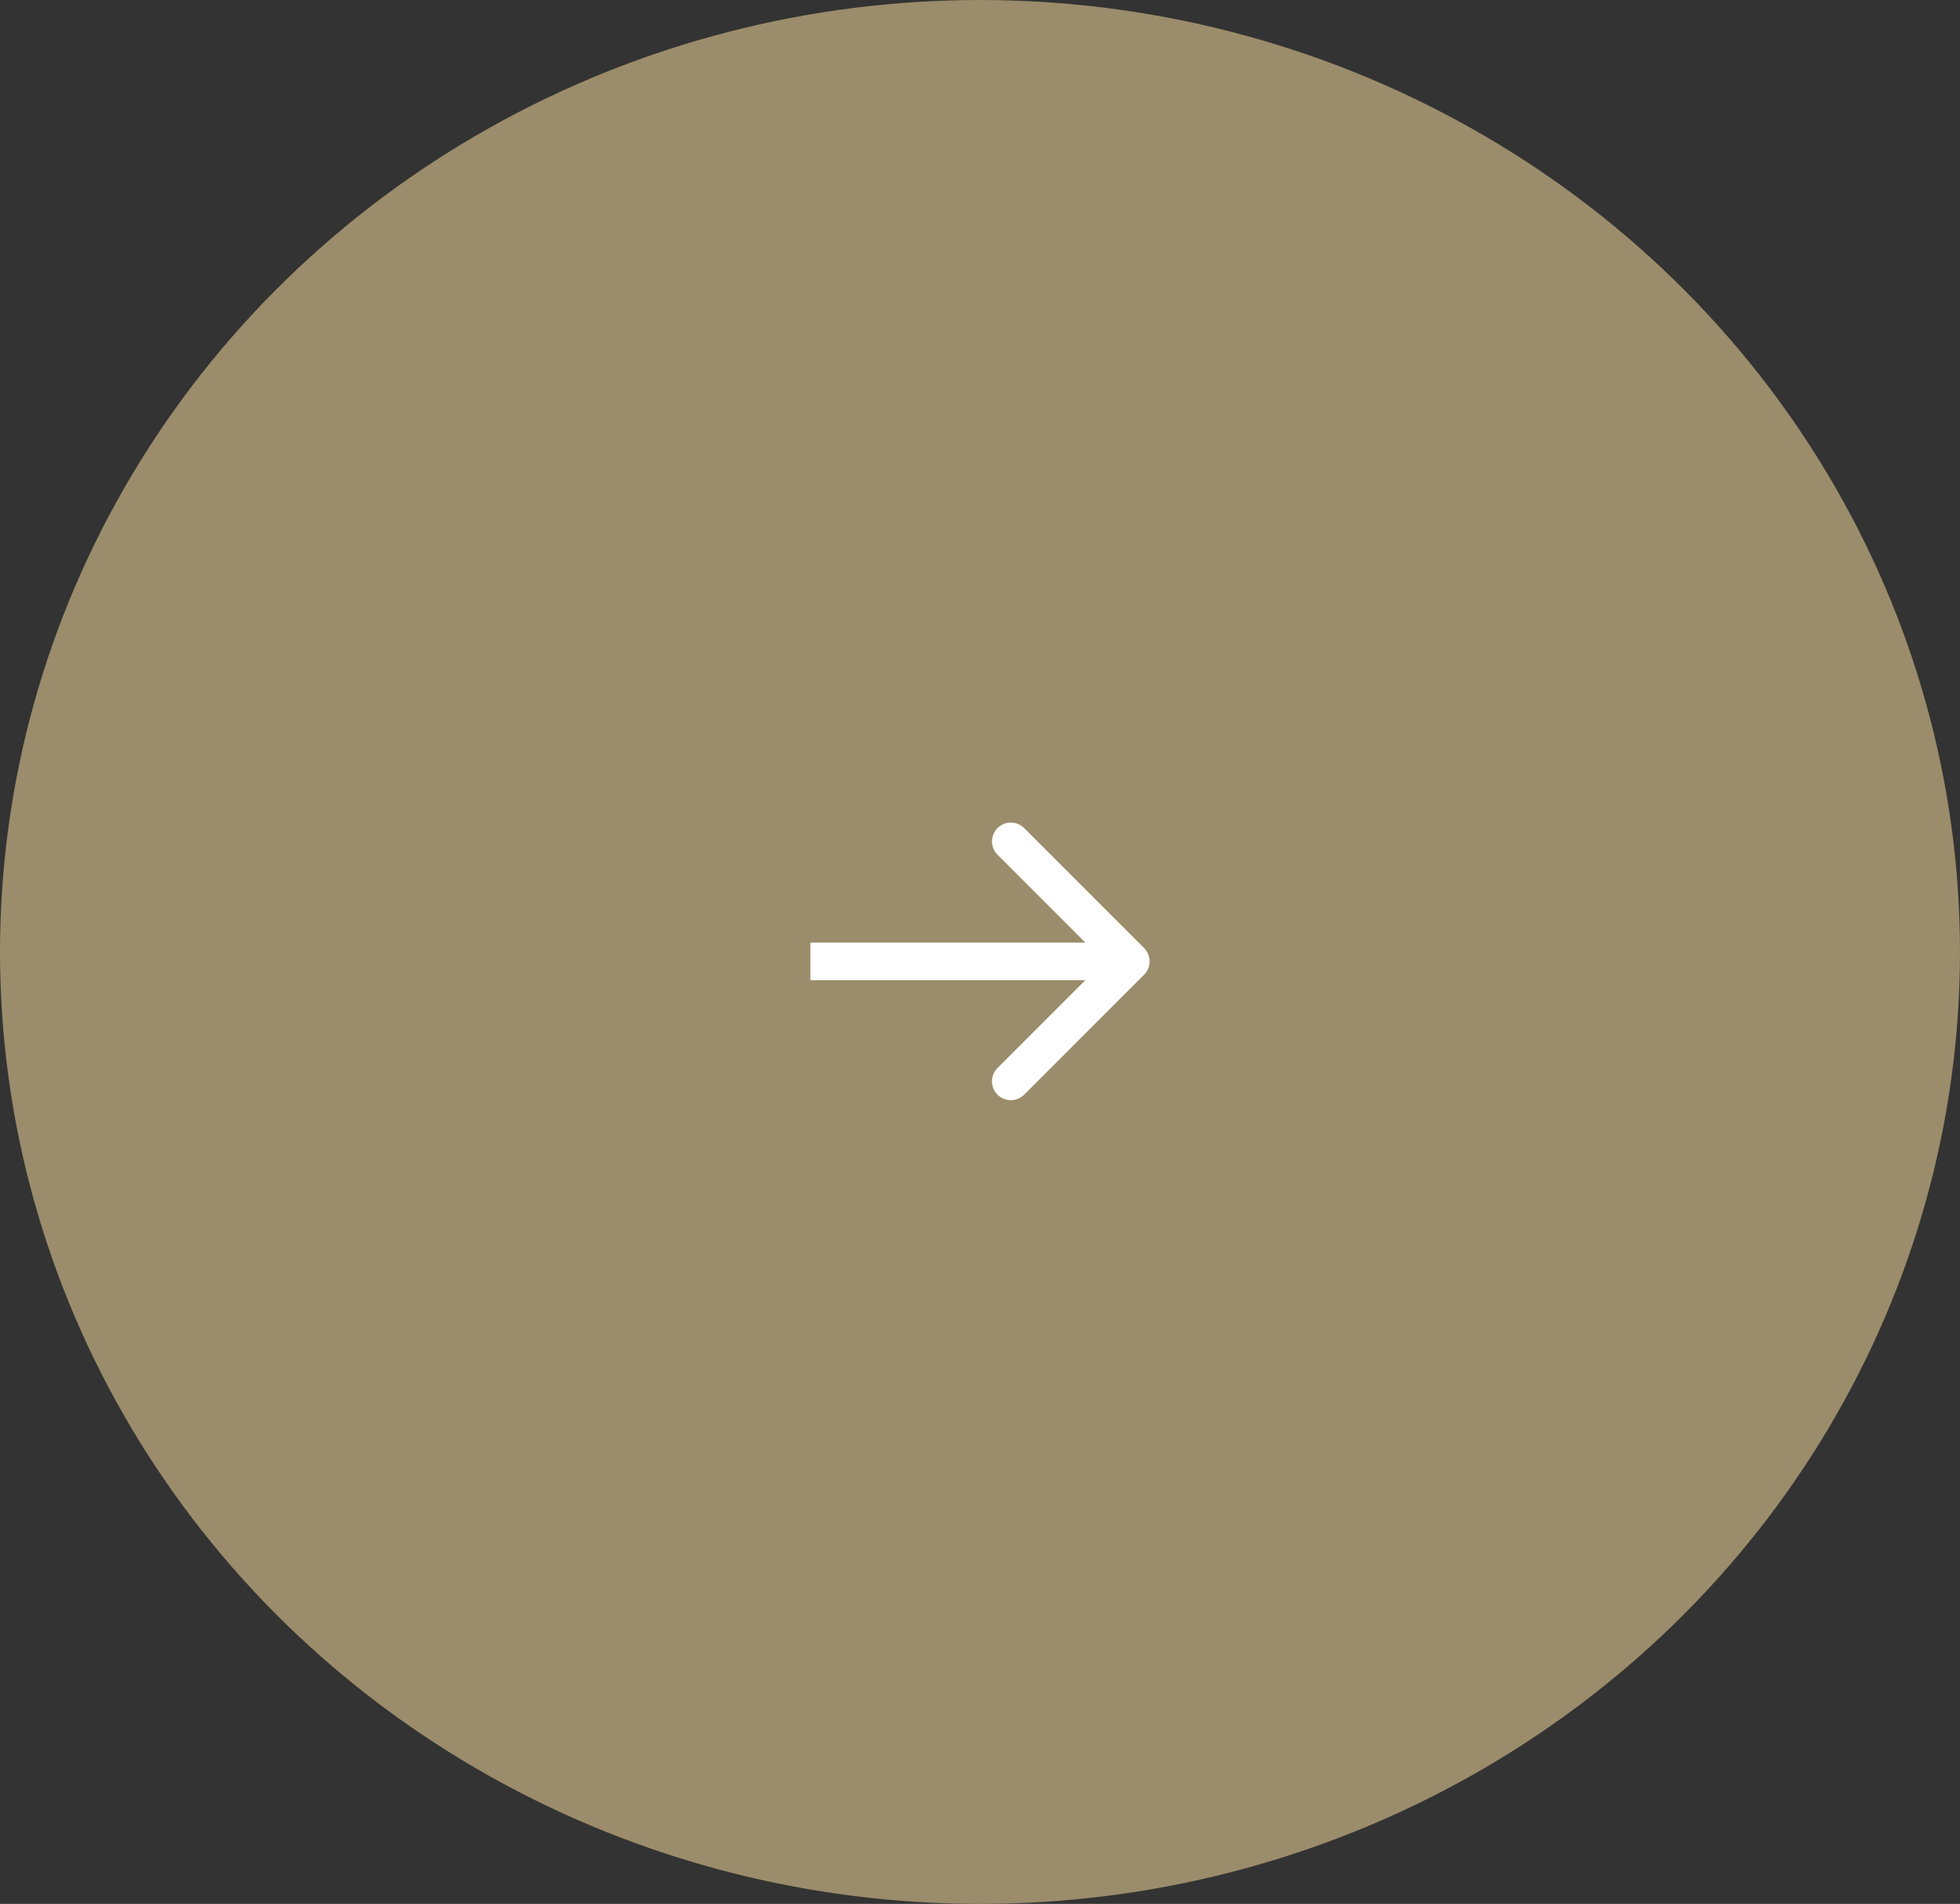 <?xml version="1.0" encoding="UTF-8"?> <svg xmlns="http://www.w3.org/2000/svg" width="104" height="101" viewBox="0 0 104 101" fill="none"><rect x="0" y="0" width="104" height="101" fill="#333333" stroke="none"/><ellipse cx="52" cy="50.5" rx="52" ry="50.5" fill="#9B8C6B"></ellipse><path d="M60.707 51.707C61.098 51.317 61.098 50.683 60.707 50.293L54.343 43.929C53.953 43.538 53.319 43.538 52.929 43.929C52.538 44.319 52.538 44.953 52.929 45.343L58.586 51L52.929 56.657C52.538 57.047 52.538 57.681 52.929 58.071C53.319 58.462 53.953 58.462 54.343 58.071L60.707 51.707ZM43 52H60V50H43V52Z" fill="white"></path></svg> 
